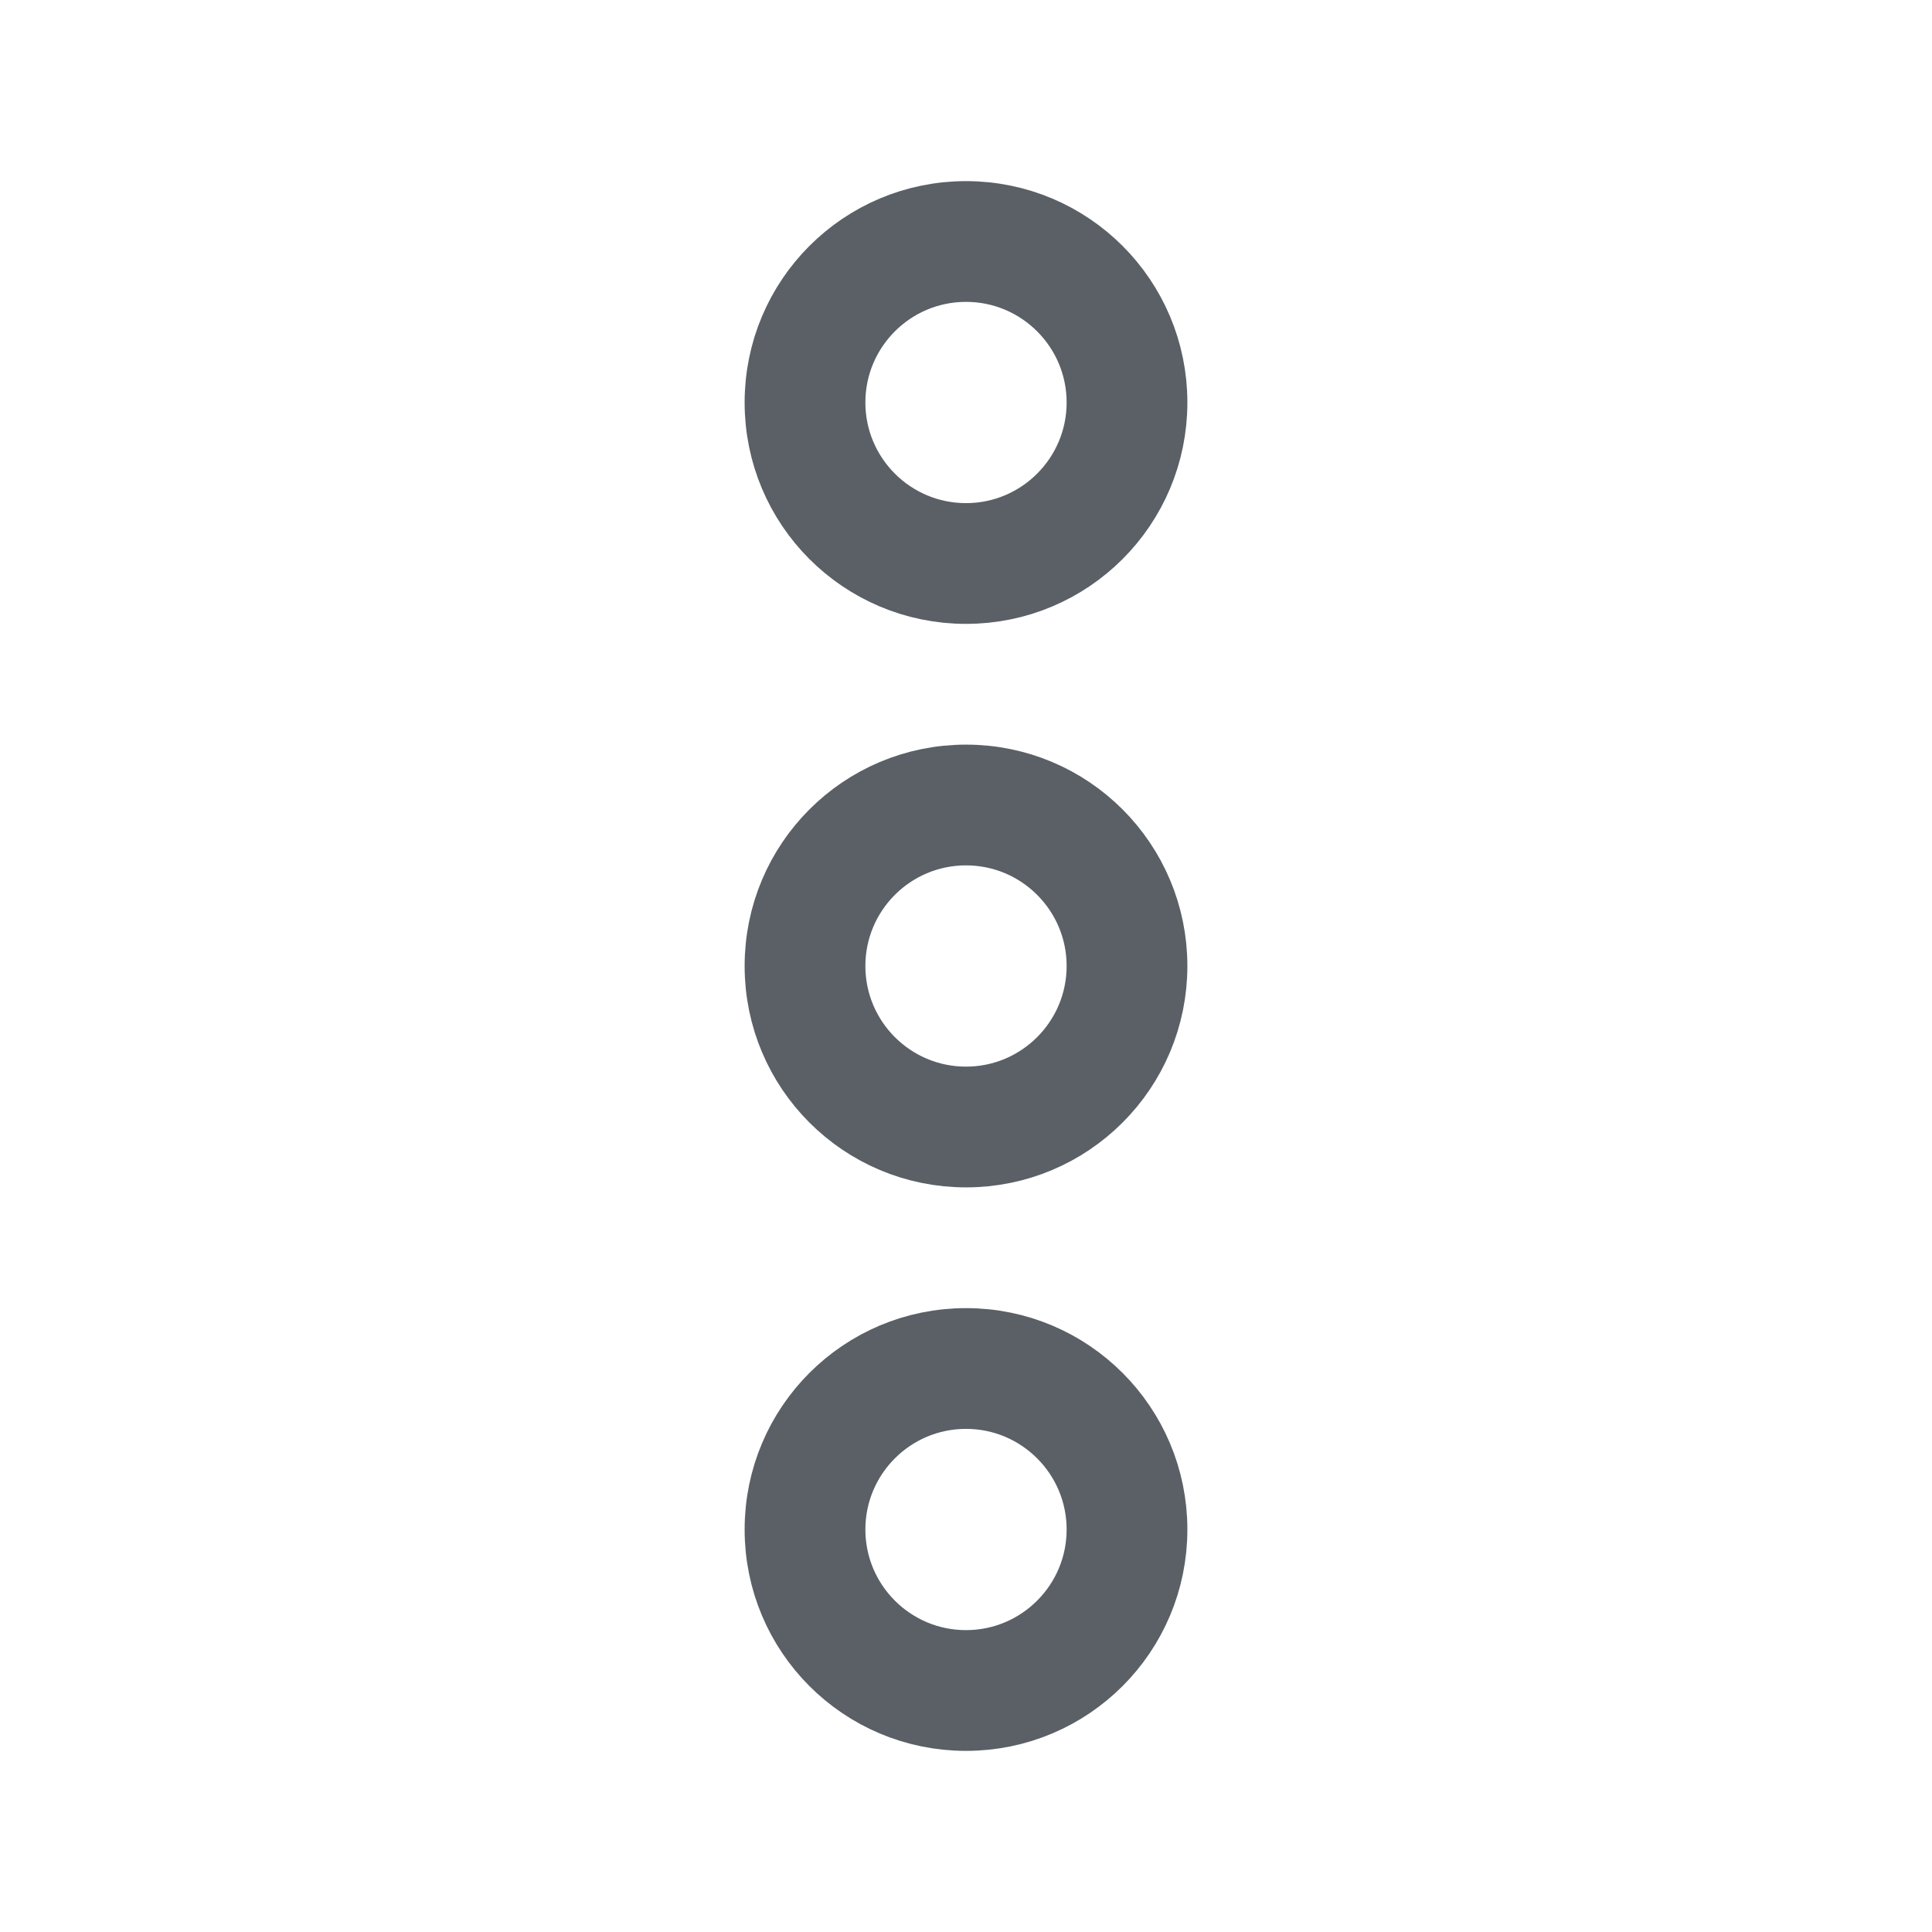 <svg width="24" height="24" viewBox="0 0 24 24" fill="none" xmlns="http://www.w3.org/2000/svg">
    <path d="M9.75 5C9.75 3.756 10.756 2.75 12 2.75C13.244 2.75 14.25 3.756 14.25 5C14.25 6.244 13.244 7.25 12 7.25C10.756 7.25 9.75 6.244 9.75 5ZM13.75 5C13.75 4.034 12.966 3.25 12 3.25C11.034 3.25 10.25 4.034 10.25 5C10.25 5.966 11.034 6.75 12 6.75C12.966 6.75 13.75 5.966 13.75 5Z" stroke="#5A6066" />
    <path d="M9.75 19C9.75 17.756 10.756 16.75 12 16.75C13.244 16.75 14.25 17.756 14.25 19C14.25 20.244 13.244 21.25 12 21.25C10.756 21.25 9.75 20.244 9.75 19ZM13.75 19C13.75 18.034 12.966 17.25 12 17.25C11.034 17.25 10.25 18.034 10.25 19C10.25 19.966 11.034 20.75 12 20.75C12.966 20.75 13.75 19.966 13.75 19Z" stroke="#5A6066" />
    <path d="M9.75 12C9.75 10.756 10.756 9.75 12 9.75C13.244 9.75 14.25 10.756 14.25 12C14.25 13.244 13.244 14.25 12 14.25C10.756 14.25 9.75 13.244 9.75 12ZM13.75 12C13.75 11.034 12.966 10.25 12 10.25C11.034 10.25 10.25 11.034 10.25 12C10.25 12.966 11.034 13.75 12 13.75C12.966 13.75 13.75 12.966 13.75 12Z" fill="#5A6066" stroke="#5A6066" />
</svg>